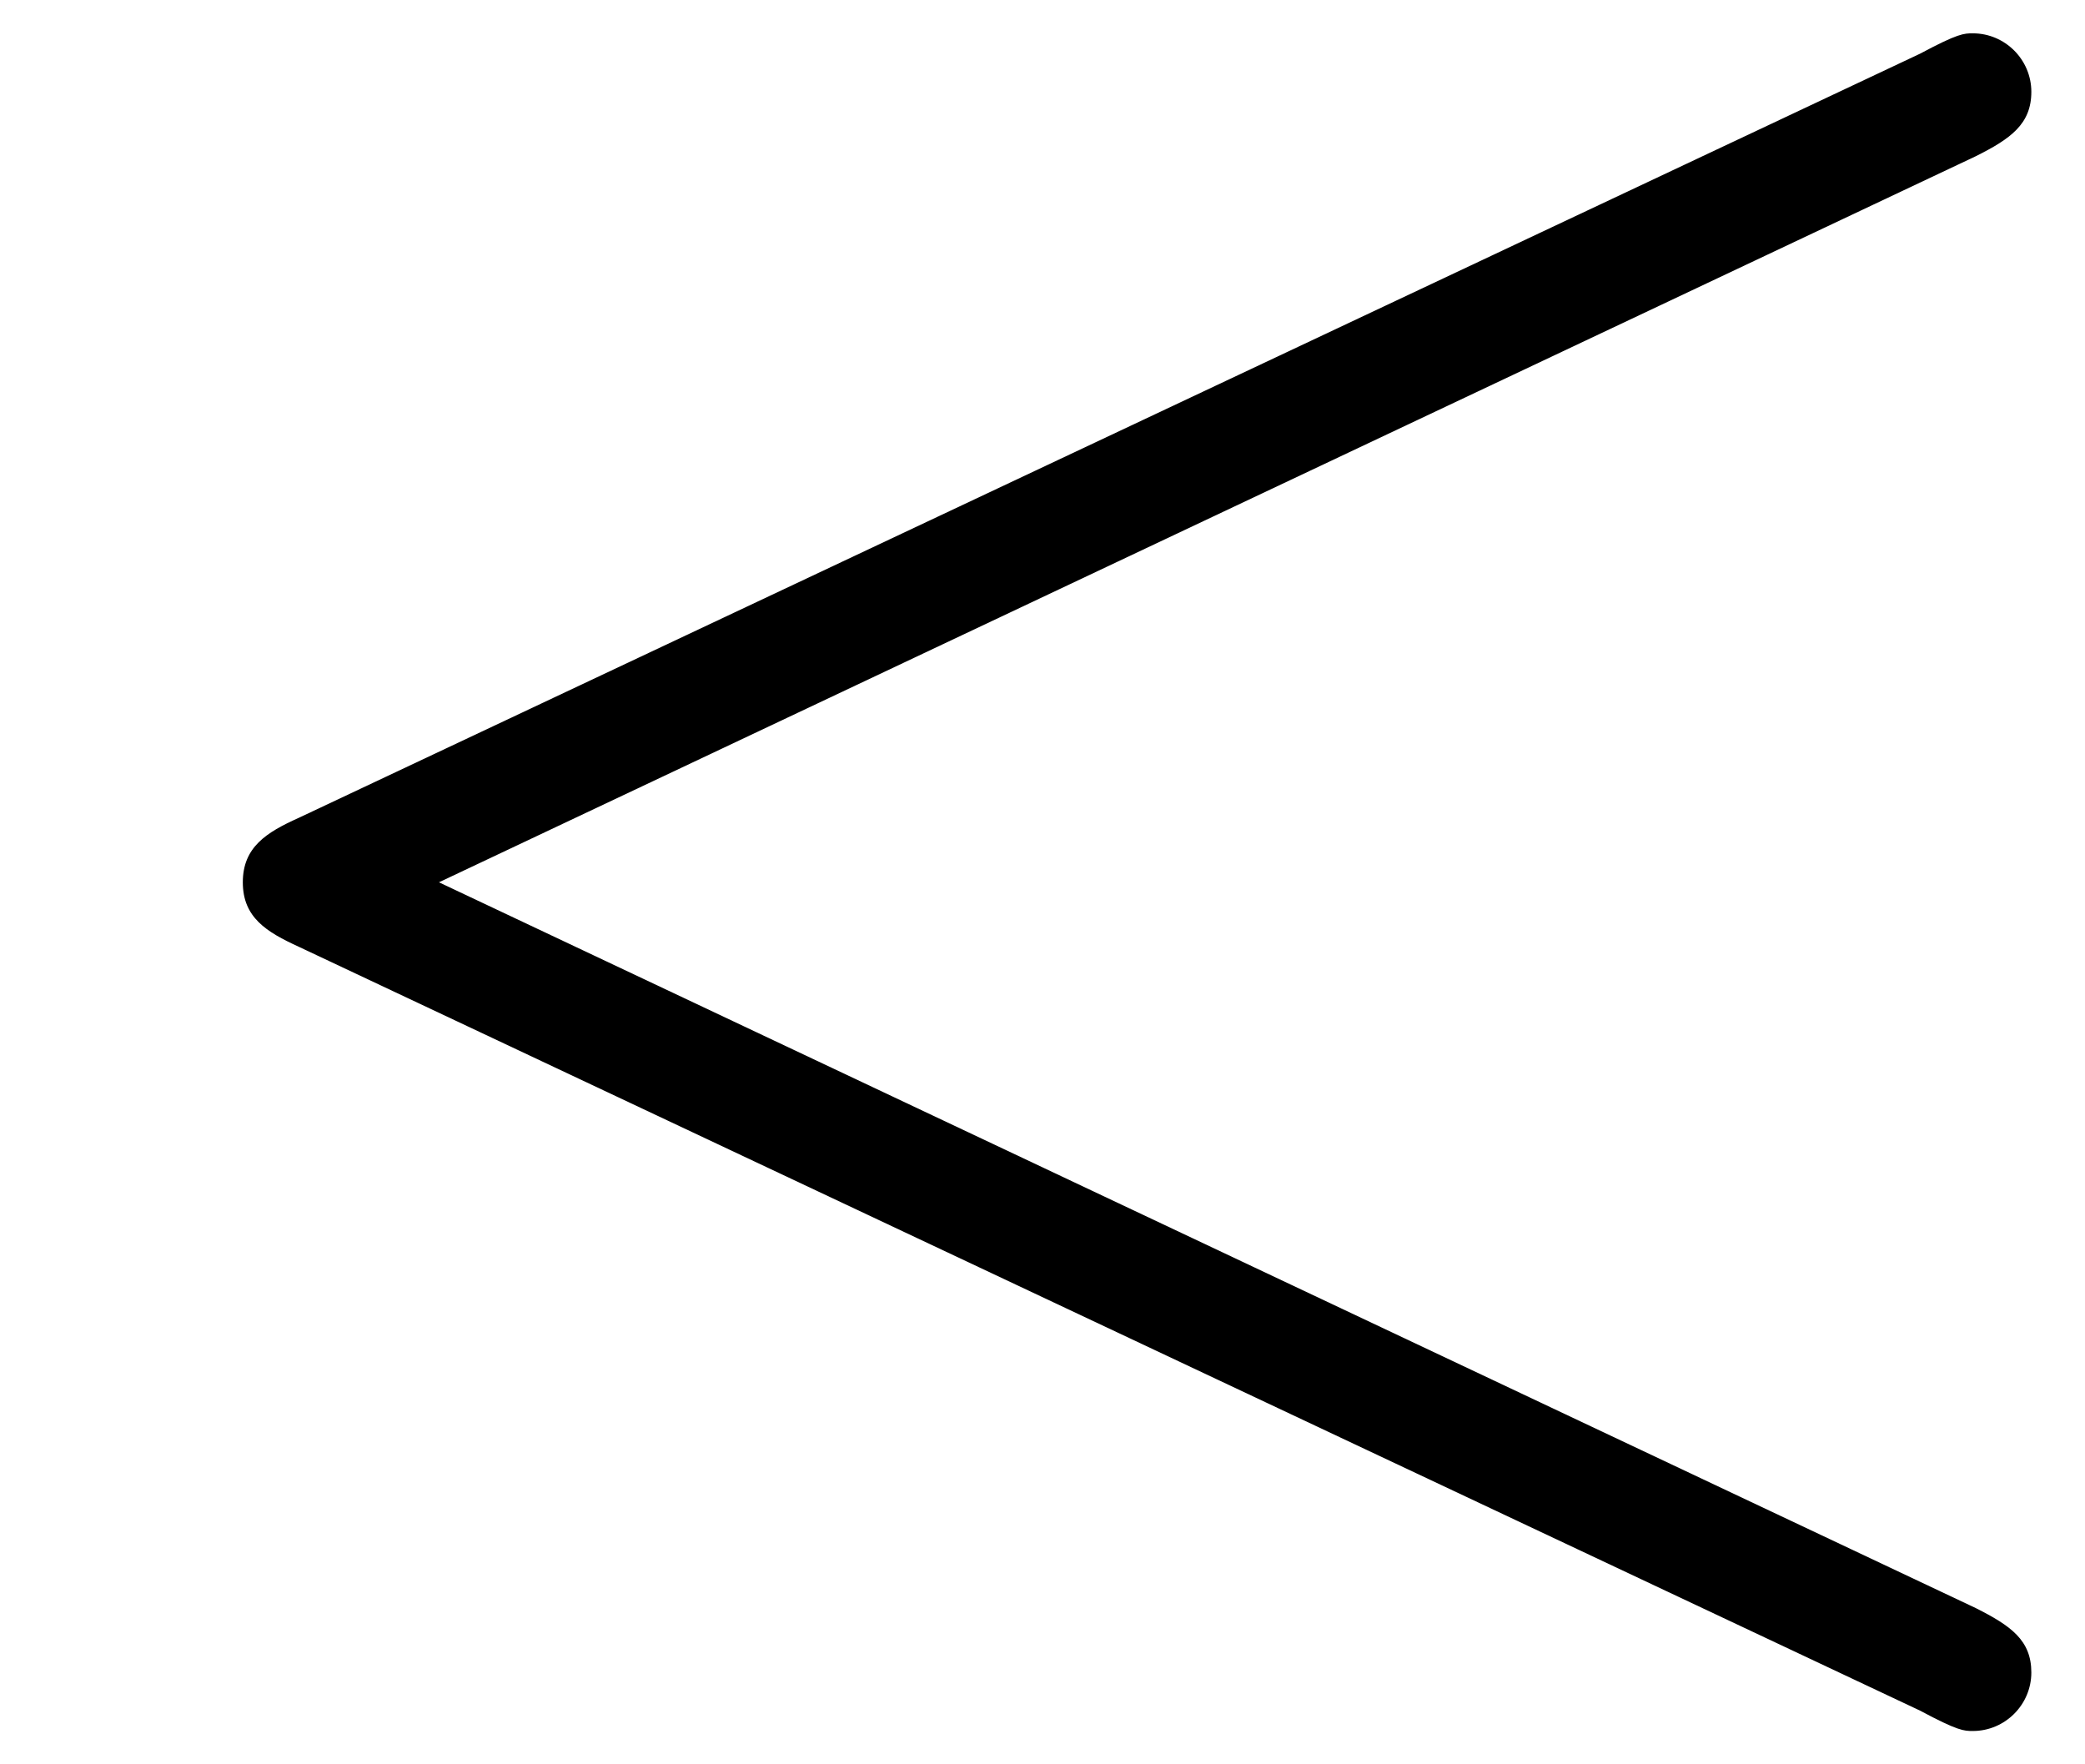 <svg xmlns="http://www.w3.org/2000/svg" xmlns:xlink="http://www.w3.org/1999/xlink" width="13" height="11" viewBox="1872.02 1483.082 7.771 6.575"><defs><path id="g0-60" d="M7.364-5.433c.13-.065.207-.12.207-.24s-.098-.218-.218-.218c-.033 0-.055 0-.197.076L1.113-2.967c-.12.054-.208.109-.208.24s.088.185.208.24L7.156.36c.142.076.164.076.197.076.12 0 .218-.098.218-.218s-.076-.174-.207-.24L1.636-2.727z"/></defs><use xlink:href="#g0-60" id="page1" x="1872.02" y="1489.097"/><script type="text/ecmascript">if(window.parent.postMessage)window.parent.postMessage(&quot;0.70313|9.75|8.25|&quot;+window.location,&quot;*&quot;);</script></svg>